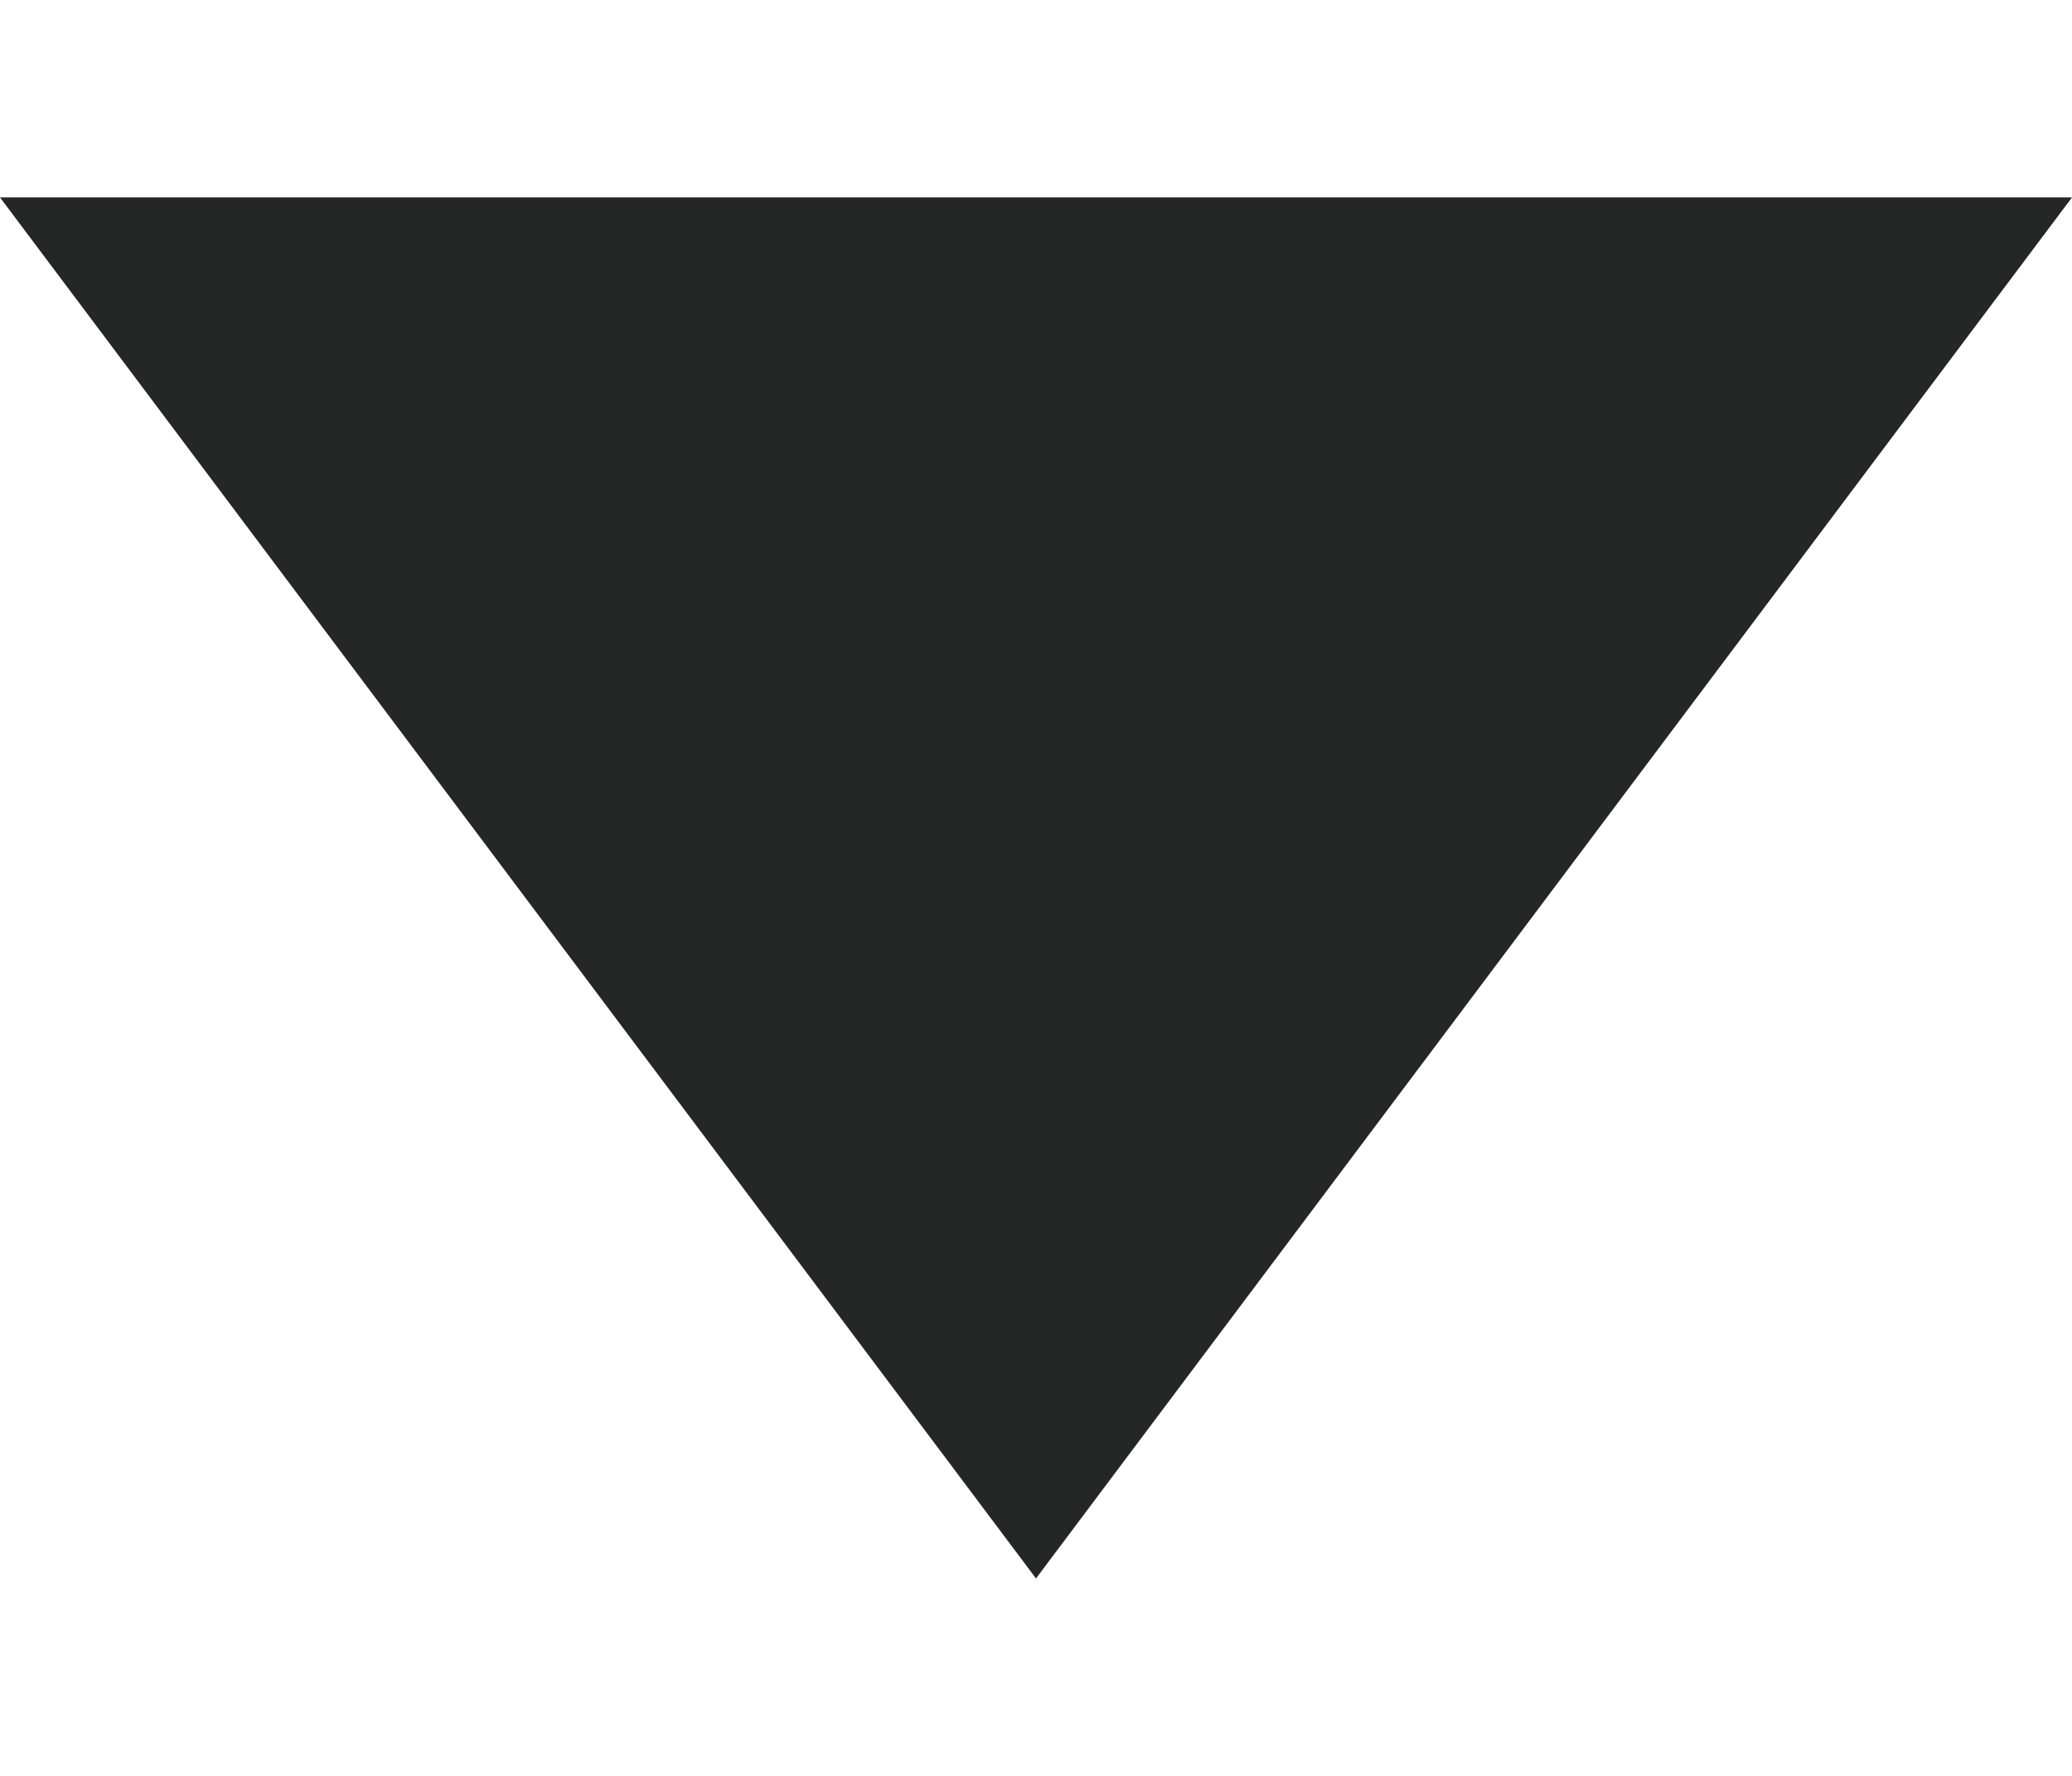 <?xml version="1.0" encoding="UTF-8"?>
<svg width="7px" height="6px" viewBox="0 0 7 6" version="1.1" xmlns="http://www.w3.org/2000/svg" xmlns:xlink="http://www.w3.org/1999/xlink">
    <title>Triangle</title>
    <g id="Guideline" stroke="none" stroke-width="1" fill="none" fill-rule="evenodd">
        <g id="Nav-bar-stack" transform="translate(-360, -54)" fill="#252626">
            <g id="Group" transform="translate(243, 46)">
                <polygon id="Triangle" transform="translate(120.5, 11) rotate(-180) translate(-120.5, -11) " points="120.5 8.667 124 13.333 117 13.333"></polygon>
            </g>
        </g>
    </g>
</svg>